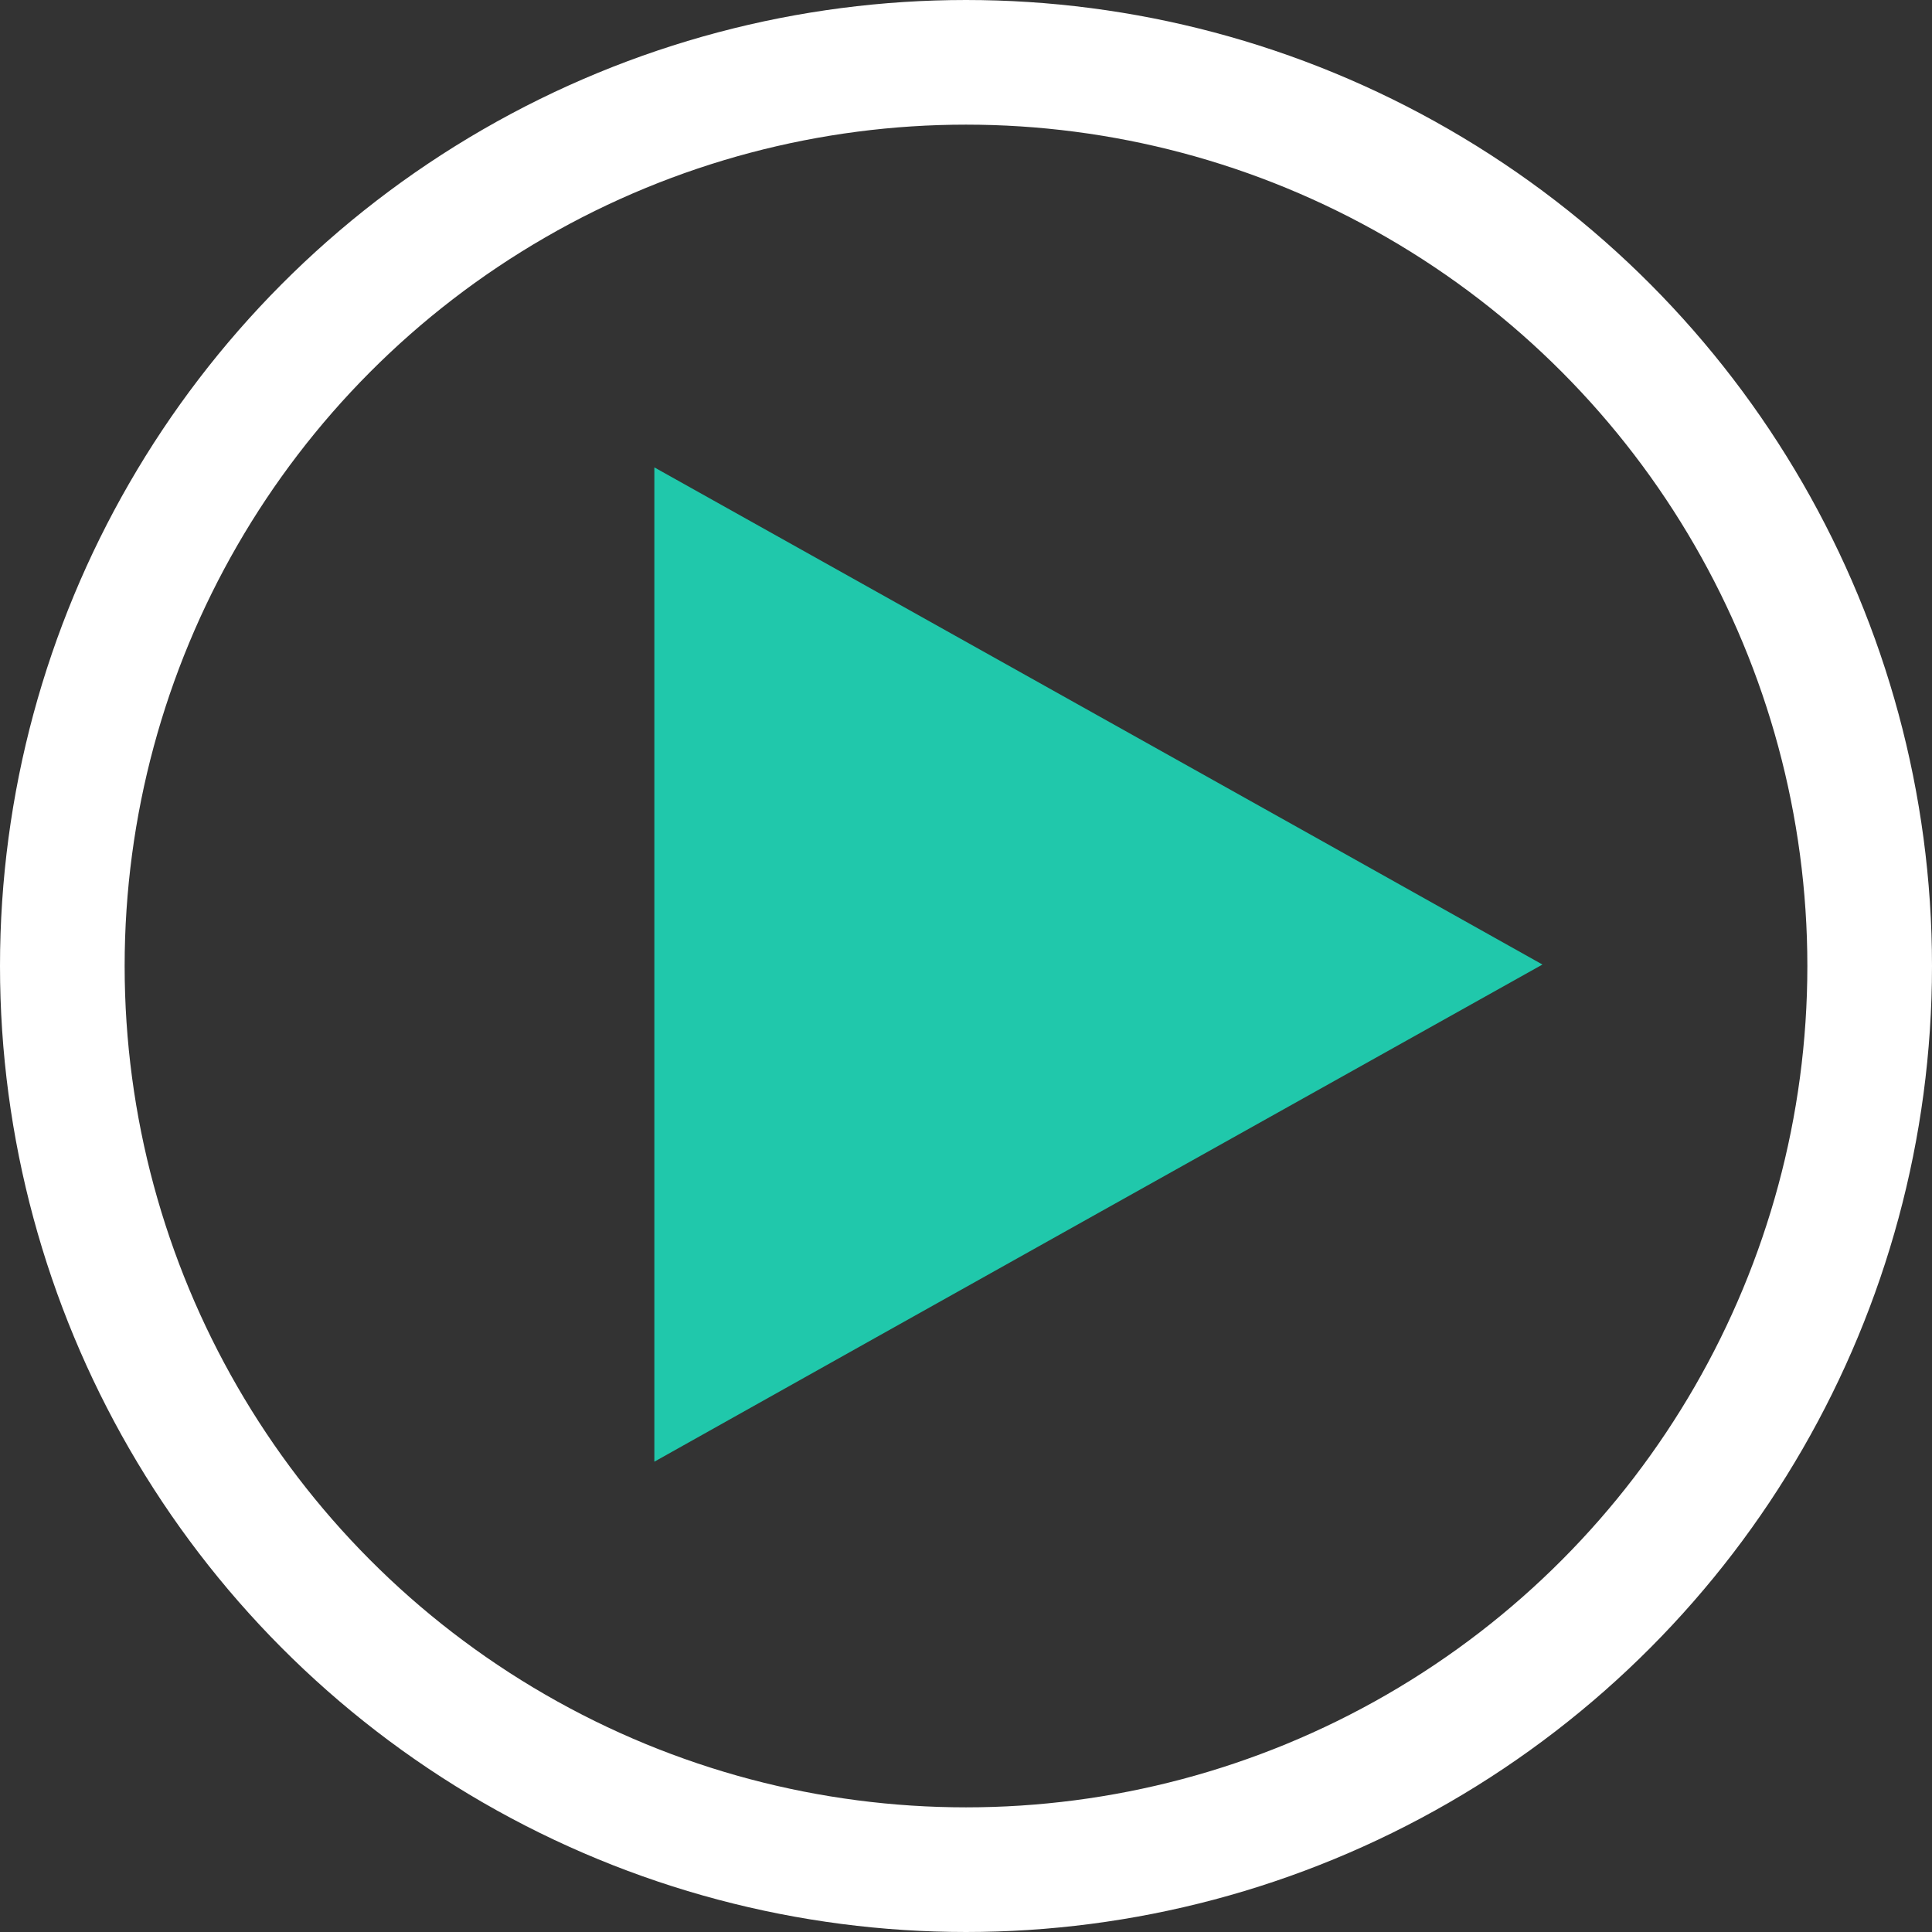 <svg xmlns="http://www.w3.org/2000/svg" width="62" height="62" viewBox="0 0 62 62">
  <rect x="0" y="0" width="62" height="62" fill="#333333" stroke="none"/>
  <g id="plug-playm" transform="translate(626.2 -161.592)">
    <path id="Path_65966" data-name="Path 65966" d="M-482.4,283.308V251.4c9.507,5.324,18.942,10.594,28.5,15.954C-463.422,272.678-472.875,277.966-482.4,283.308Z" transform="translate(-122.801 -74.809)" fill="#20c8ab"/>
    <g id="Ellipse_655" data-name="Ellipse 655" transform="translate(-626.2 161.592)" fill="none" stroke="#fff" stroke-width="4">
      <circle cx="31" cy="31" r="31" stroke="none"/>
      <circle cx="31" cy="31" r="29" fill="none"/>
    </g>
  </g>
</svg>
